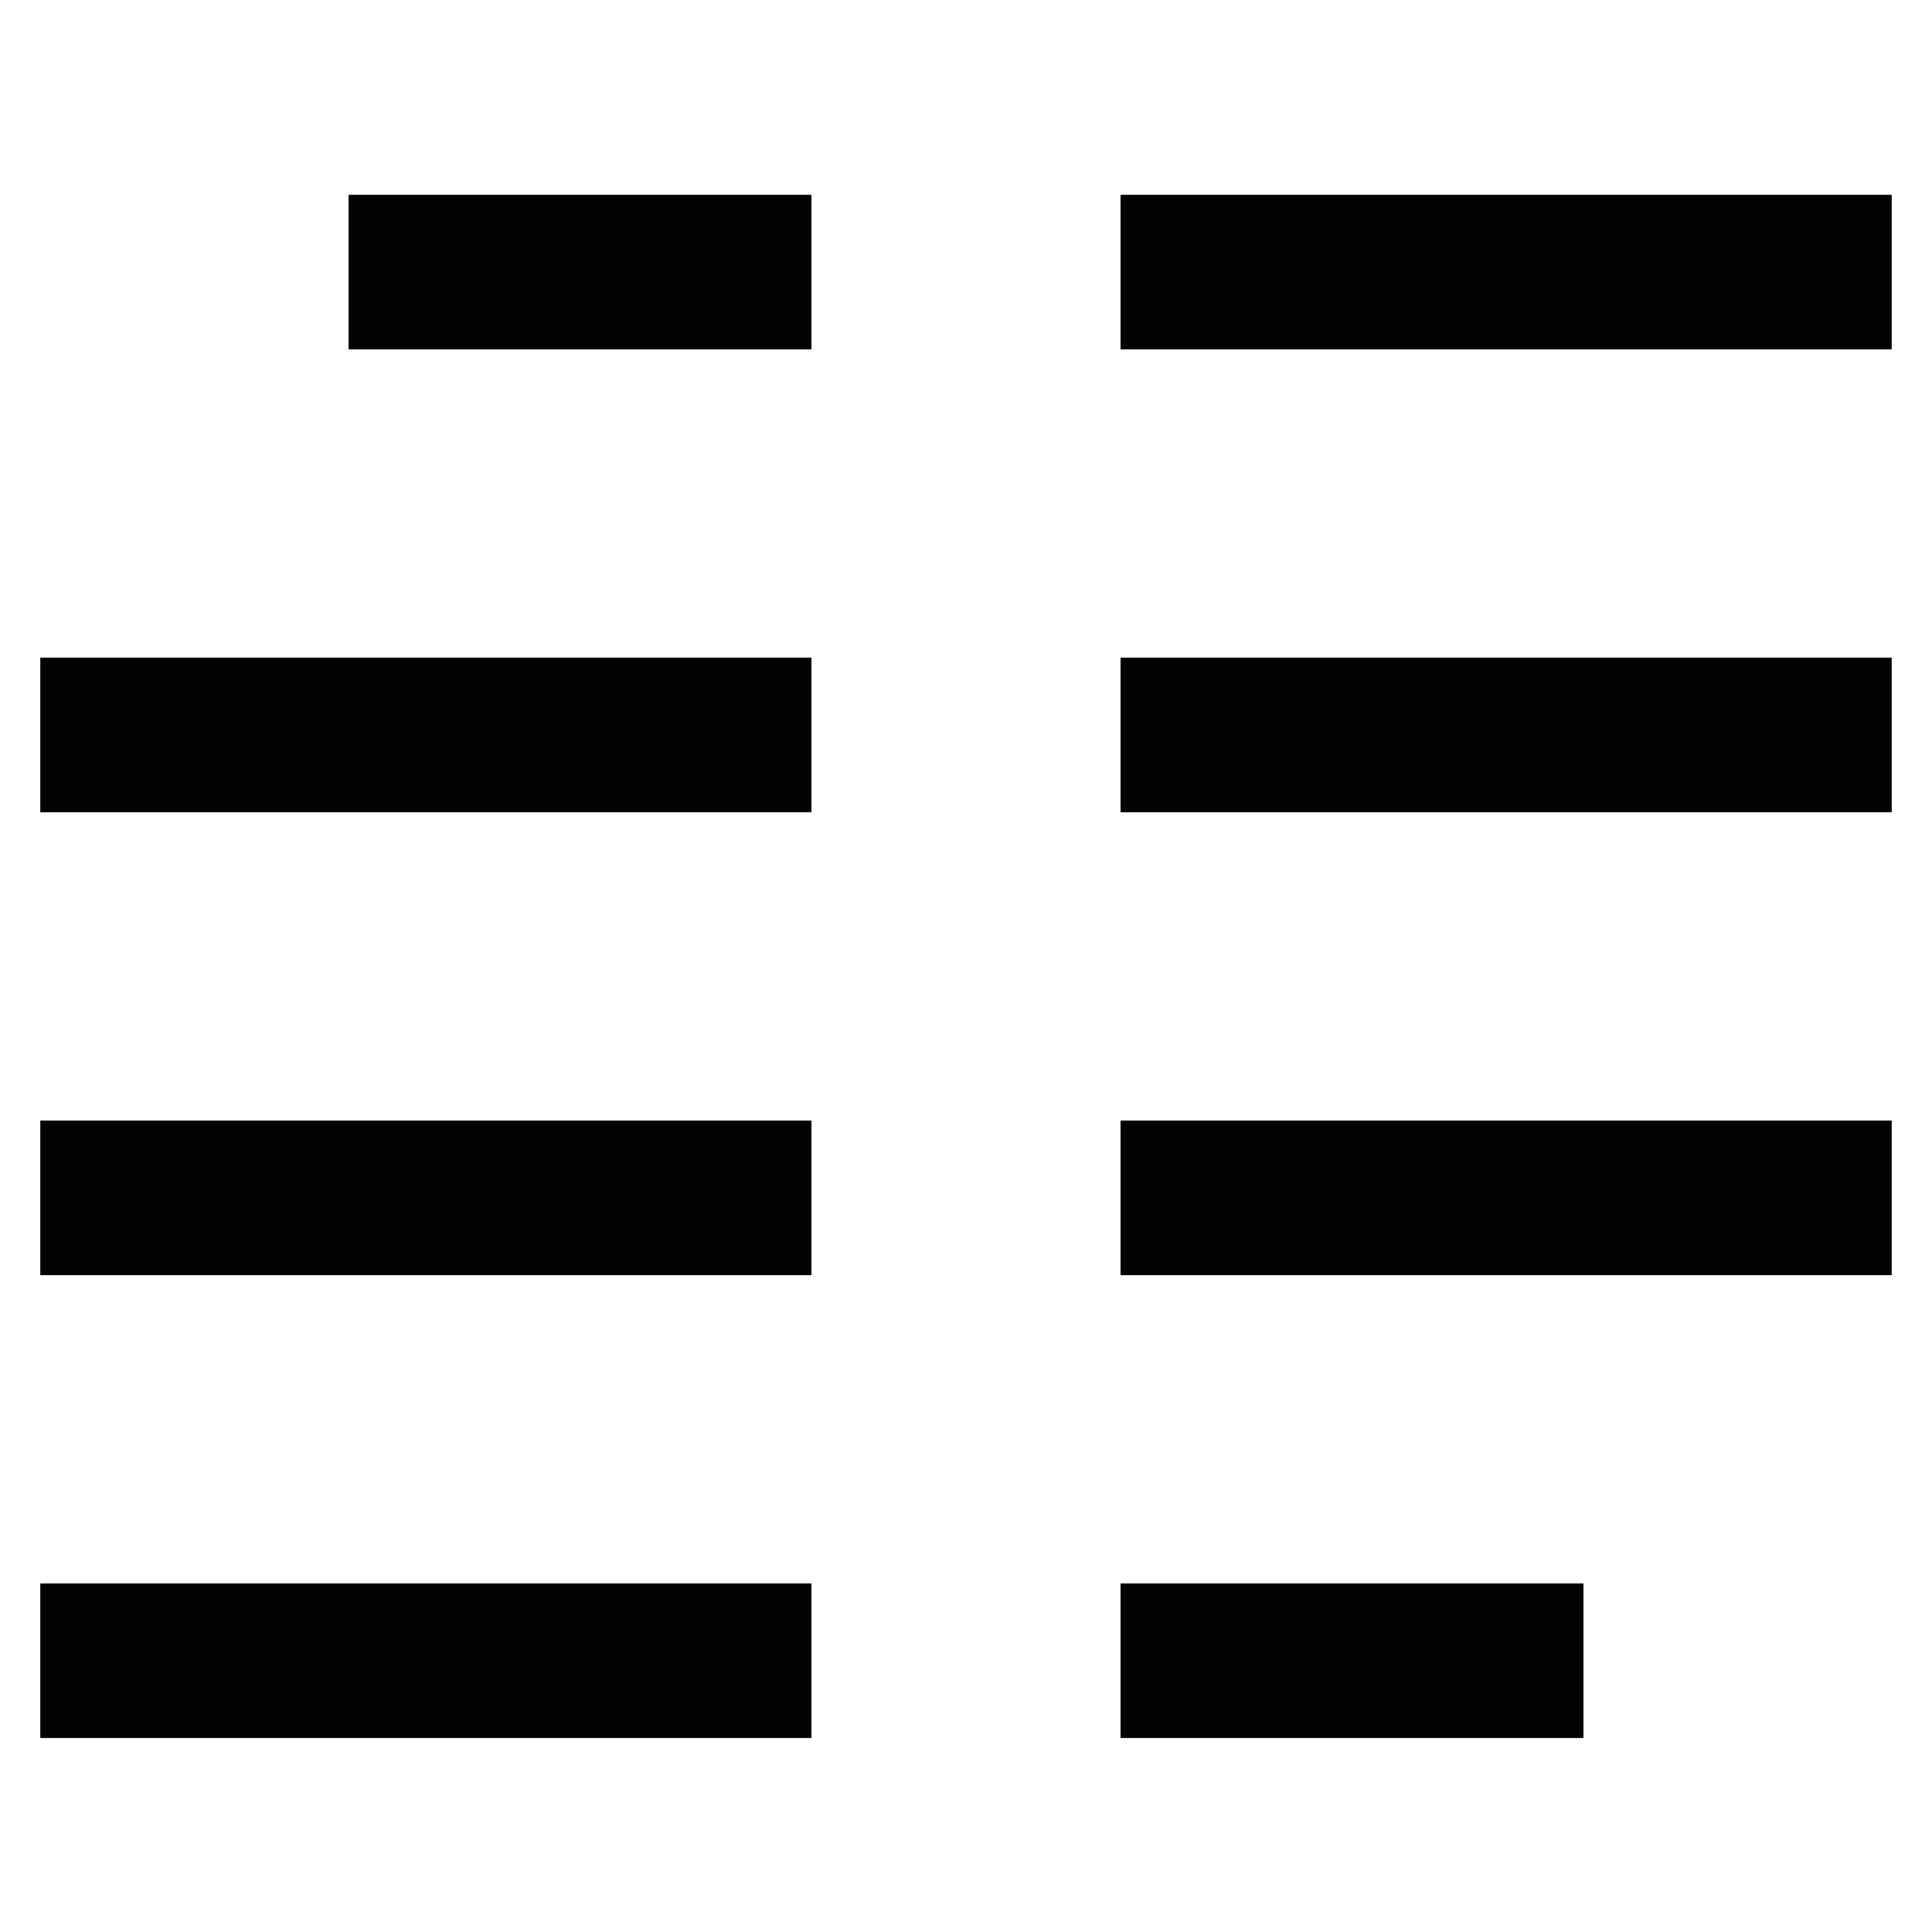 <?xml version="1.0" encoding="utf-8"?><!-- Скачано с сайта svg4.ru / Downloaded from svg4.ru -->
<svg width="800px" height="800px" viewBox="0 0 24 24" id="Layer_1" data-name="Layer 1" xmlns="http://www.w3.org/2000/svg"><defs><style>.cls-1{fill:none;stroke:#020202;stroke-miterlimit:10;stroke-width:1.92px;}</style></defs><line class="cls-1" x1="4.33" y1="3.38" x2="10.08" y2="3.38"/><line class="cls-1" x1="0.5" y1="9.13" x2="10.08" y2="9.13"/><line class="cls-1" x1="0.5" y1="14.88" x2="10.08" y2="14.88"/><line class="cls-1" x1="0.5" y1="20.63" x2="10.08" y2="20.63"/><line class="cls-1" x1="13.92" y1="3.38" x2="23.5" y2="3.38"/><line class="cls-1" x1="13.92" y1="9.13" x2="23.5" y2="9.13"/><line class="cls-1" x1="13.92" y1="14.88" x2="23.5" y2="14.88"/><line class="cls-1" x1="13.92" y1="20.63" x2="19.67" y2="20.63"/></svg>